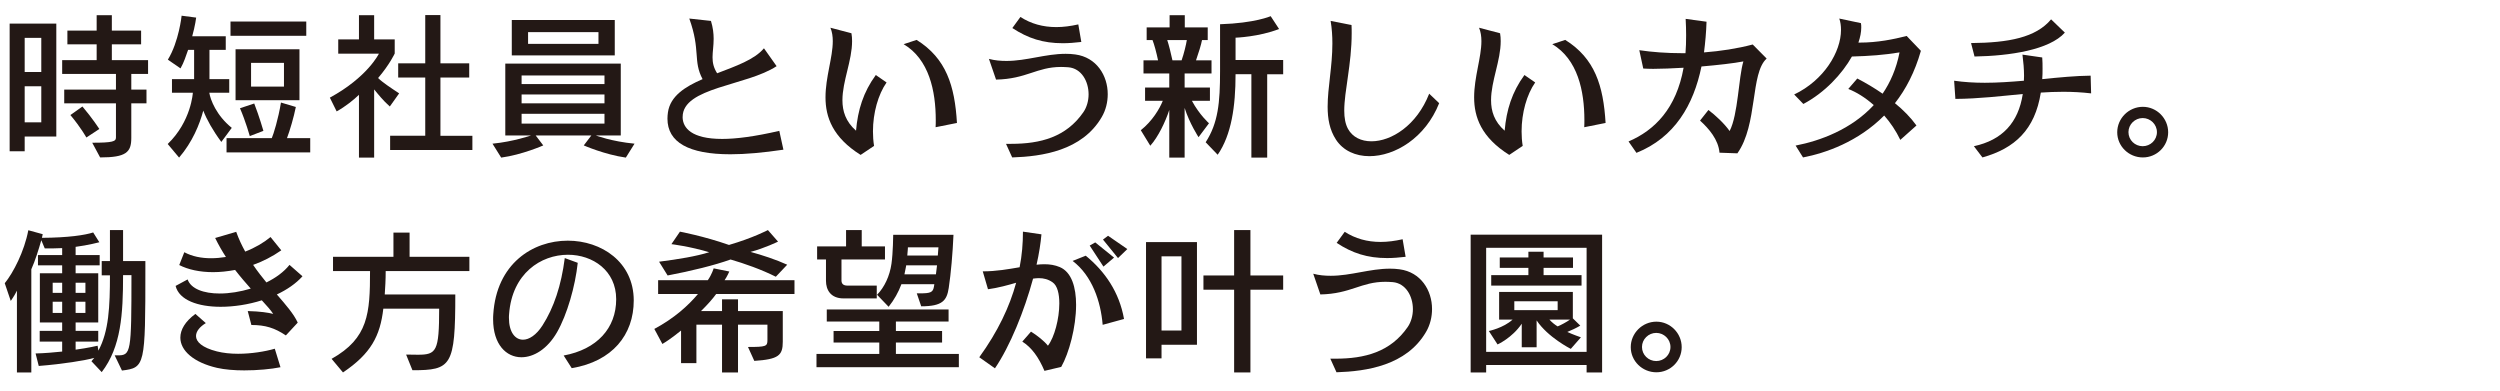 <svg enable-background="new 0 0 640 100" height="100" viewBox="0 0 640 100" width="640" xmlns="http://www.w3.org/2000/svg"><g fill="#231815"><path d="m6.318 34.959v3.767h-3.848v-32.682h11.946v28.915zm4.252-25.27h-4.252v8.747h4.252zm0 12.392h-4.252v9.233h4.252zm13.04 14.457c5.265 0 6.074-.323 6.074-1.336v-8.747h-13.242v-3.523h13.242v-4.01h-13.768v-3.522h8.828v-4.05h-7.492v-3.524h7.492v-3.928h3.888v3.928h7.492v3.523h-7.492v4.05h9.273v3.522h-4.292v4.01h3.887v3.523h-3.888v8.868c0 3.645-1.296 4.981-7.979 4.981zm-1.498-1.336s-1.377-2.511-4.091-5.751l3.078-2.187c2.551 2.997 4.333 5.751 4.333 5.751z"/><path d="m56.659 36.336c-2.187-2.956-3.767-5.791-4.617-8.019-.931 3.482-2.753 8.019-6.195 12.027l-2.916-3.482c6.034-5.791 6.439-13.121 6.439-13.121h-5.346v-3.482h5.669v-7.492h-1.539c-.566 1.579-1.053 3.199-1.943 4.738l-3.24-2.228c2.835-4.616 3.523-11.258 3.523-11.258l3.726.486s-.242 2.024-1.012 4.778h8.585v3.482h-4.171v7.492h5.062v3.482h-5.103c.284 1.782 1.782 5.791 5.751 8.99zm1.336 2.673v-3.645h11.582c.446-1.013 1.661-4.9 2.35-9.112l3.807 1.134c-.526 2.633-1.539 6.075-2.269 7.979h5.953v3.645h-21.423zm1.012-29.847v-3.644h19.398v3.645h-19.398zm1.296 16.483v-13.04h16.36v13.04zm3.645 9.193s-1.053-3.767-2.511-7.128l3.645-1.215c1.296 3.321 2.35 7.006 2.35 7.006zm8.748-18.75h-8.424v6.074h8.424z"/><path d="m91.894 40.345v-16.077c-1.296 1.256-3.442 2.997-5.71 4.253l-1.741-3.523c9.679-5.265 12.554-11.259 12.554-11.259h-10.408v-3.645h5.305v-6.196h3.888v6.195h5.265v3.604s-1.255 2.754-4.252 6.277c1.094 1.093 3.239 2.511 5.386 3.928l-2.389 3.361c-1.701-1.498-3.118-3.28-4.01-4.374v17.454h-3.888zm7.979-1.944v-3.645h8.99v-14.902h-6.926v-3.645h6.926v-12.352h3.888v12.352h7.37v3.645h-7.37v14.903h8.18v3.645h-21.058z"/><path d="m160.215 40.345c-5.427-.77-10.772-3.118-10.772-3.118l1.943-2.551h-14.255l1.944 2.551s-5.386 2.39-10.772 3.118l-2.228-3.563c5.387-.526 9.882-2.105 9.882-2.105h-6.602v-18.387h29.563v18.386h-6.399s4.01 1.539 9.922 2.105zm-29.198-26.16v-9.072h26.363v9.071h-26.363zm23.731 5.142h-21.22v2.187h21.22zm0 4.86h-21.22v2.269h21.22zm0 4.941h-21.22v2.511h21.22zm-1.54-20.897h-18.021v2.996h18.021z"/><path d="m200.553 38.32c-5.184.77-9.72 1.175-13.566 1.175-10.691 0-16.118-3.078-16.118-9.112 0-.526.041-1.053.122-1.62.607-4.171 4.373-6.561 8.868-8.504-2.511-4.738-.445-7.289-3.401-15.511l5.548.607c.526 1.742.688 3.24.688 4.576 0 1.822-.283 3.321-.283 4.738 0 1.337.243 2.633 1.175 4.091 4.737-1.823 9.557-3.483 11.986-6.399l3.24 4.576c-7.654 5.062-24.056 5.387-24.056 13v.243c.122 2.511 2.188 5.386 10.125 5.386 3.563 0 8.302-.607 14.619-2.065z"/><path d="m220.319 39.656c-7.168-4.495-8.99-9.679-8.99-14.74 0-5.184 1.863-10.205 1.863-14.377 0-1.215-.162-2.389-.607-3.441l5.386 1.417c.121.647.162 1.336.162 2.024 0 4.981-2.471 10.246-2.471 15.105 0 2.795.811 5.468 3.483 7.816.445-5.265 1.862-9.882 5.062-14.255l2.754 1.903c-2.146 3.077-3.482 7.775-3.482 12.514 0 1.255.081 2.511.283 3.726zm19.195-7.087c.041-.607.041-1.215.041-1.822 0-7.451-1.701-15.551-8.221-19.438l3.32-1.093c7.573 4.737 9.76 11.703 10.327 21.261z"/><path d="m257.54 36.822h1.336c7.451 0 14.053-1.701 18.467-8.1.891-1.296 1.336-2.956 1.336-4.576 0-3.321-1.822-6.642-5.184-6.925-.647-.041-1.255-.081-1.862-.081-6.237 0-8.829 3.077-16.645 3.239l-1.822-5.305c1.498.405 2.997.526 4.495.526 5.103 0 10.003-1.822 15.146-1.822.811 0 1.66.04 2.471.162 5.427.729 8.302 5.386 8.302 10.164 0 2.025-.486 4.091-1.539 5.872-5.021 8.626-15.308 10.084-22.921 10.327zm19.276-26.08c-1.701.202-3.28.323-4.738.323-5.062 0-8.909-1.255-12.919-3.888l2.065-2.834c2.714 1.741 5.751 2.592 9.193 2.592 1.781 0 3.645-.243 5.629-.688z"/><path d="m299.335 40.345v-12.19c-1.013 3.078-2.834 6.885-4.859 9.152l-2.431-3.969c2.957-2.349 4.819-5.507 5.63-7.532h-4.536v-3.401h6.196v-3.604h-6.601v-3.361h3.727c-.405-1.943-.973-4.09-1.418-5.184h-1.498v-3.239h5.872v-3.119h3.888v3.118h5.872v3.239h-1.458c-.202 1.094-.891 3.361-1.539 5.184h3.969v3.361h-6.885v3.604h6.479v3.401h-4.616c1.903 3.563 4.373 5.751 4.373 5.751l-2.672 3.563s-2.309-3.523-3.564-7.492v12.716h-3.929zm3.158-24.906c.607-1.741 1.134-3.928 1.337-5.184h-5.021c.404 1.175.932 3.321 1.336 5.184zm17.86 24.906v-21.342h-4.05c0 8.222-1.053 15.511-4.576 20.613l-3.077-3.199c3.199-4.94 3.685-10.124 3.685-18.184v-12.027c8.95-.283 12.959-2.065 12.959-2.065l2.146 3.28c-5.143 2.025-11.137 2.228-11.137 2.228v5.71h12.189v3.645h-4.09v21.342h-4.049z"/><path d="m368.425 26.414c-3.523 8.909-11.339 13.566-17.859 13.566-3.522 0-6.682-1.377-8.545-4.212-1.66-2.551-2.146-5.386-2.146-8.464 0-4.859 1.215-10.286 1.215-16.198 0-1.863-.122-3.807-.446-5.751l5.346 1.054c.041.688.041 1.417.041 2.105 0 7.856-1.903 14.822-1.903 19.803 0 1.863.283 3.442.972 4.698 1.175 2.105 3.361 3.158 5.993 3.158 5.062 0 11.582-4.009 14.781-12.189z"/><path d="m386.368 39.656c-7.168-4.495-8.99-9.679-8.99-14.74 0-5.184 1.863-10.205 1.863-14.377 0-1.215-.162-2.389-.607-3.441l5.386 1.417c.121.647.162 1.336.162 2.024 0 4.981-2.471 10.246-2.471 15.105 0 2.795.811 5.468 3.483 7.816.445-5.265 1.862-9.882 5.062-14.255l2.754 1.903c-2.146 3.077-3.482 7.775-3.482 12.514 0 1.255.081 2.511.283 3.726zm19.195-7.087c.041-.607.041-1.215.041-1.822 0-7.451-1.701-15.551-8.221-19.438l3.32-1.093c7.573 4.737 9.76 11.703 10.327 21.261z"/><path d="m440.192 39.09c-.284-3.361-2.714-6.155-4.981-8.221l2.146-2.714c1.782 1.337 4.09 3.483 5.427 5.387 2.187-4.212 2.268-13.688 3.522-17.819-2.511.486-6.52.932-10.731 1.296-2.024 9.841-6.844 18.184-16.644 22.111l-2.025-2.915c6.723-2.876 12.23-8.464 14.093-18.872-2.875.162-5.629.283-7.775.283-.972 0-1.862-.04-2.551-.081l-1.013-4.697c3.24.486 7.006.77 11.016.77h.81c.121-1.458.162-2.997.162-4.616 0-1.337-.041-2.714-.122-4.172l5.346.729c-.081 2.673-.323 5.305-.647 7.856 4.212-.324 8.504-.973 12.473-2.025l3.563 3.604c-4.211 3.767-2.227 16.847-7.491 24.258z"/><path d="m486.483 35.81c-1.134-2.349-2.552-4.455-4.131-6.236-6.682 6.723-14.943 9.598-20.774 10.731l-1.903-3.037c6.317-1.215 14.295-4.172 20.005-10.367-2.187-1.944-4.454-3.321-6.52-4.131l2.309-2.673c2.187 1.134 4.373 2.43 6.479 3.888 1.983-2.916 3.522-6.398 4.333-10.569-3.888.647-7.694.931-12.189 1.053-2.511 4.454-6.926 9.233-12.433 12.148l-2.349-2.43c7.653-3.645 11.986-10.934 11.986-16.522 0-1.053-.121-2.024-.445-2.916l5.548 1.175c.081.364.081.729.081 1.134 0 1.134-.243 2.43-.729 3.848h.324c4.576 0 8.706-.851 12.027-1.701l3.645 3.807c-1.539 5.427-3.848 9.841-6.642 13.404 2.146 1.741 4.05 3.686 5.508 5.71z"/><path d="m535.326 23.903c-2.43-.283-4.778-.405-7.128-.405-1.943 0-3.847.081-5.75.203-1.499 9.517-6.683 14.295-14.943 16.604l-2.187-2.875c7.289-1.58 11.379-6.034 12.513-13.364-5.588.526-11.258 1.215-17.251 1.255l-.324-4.656c2.511.364 5.184.526 7.856.526 3.28 0 6.682-.243 10.003-.526 0-.405.04-.811.04-1.256 0-1.701-.162-3.523-.405-5.427l5.062.729c.081.972.081 1.943.081 2.875 0 .891 0 1.782-.081 2.673 4.374-.445 8.585-.851 12.392-.891zm-6.722-15.55c-3.969 4.414-14.012 5.953-23.124 6.115l-.891-3.442c9.639-.081 16.604-1.417 20.491-6.074z"/><path d="m548.571 40.305c-3.604 0-6.561-2.875-6.561-6.439 0-3.563 2.956-6.52 6.561-6.52 3.563 0 6.479 2.956 6.479 6.52.001 3.564-2.915 6.439-6.479 6.439zm-.041-10.084c-1.984 0-3.645 1.62-3.645 3.604 0 2.024 1.66 3.604 3.645 3.604s3.645-1.58 3.645-3.604c0-1.984-1.66-3.604-3.645-3.604z"/><path d="m29.36 90.972h.729c3.442 0 3.563-.607 3.563-20.532h-2.146c0 9.922-.485 18.345-5.467 24.824l-2.633-2.794.729-.851c-2.309.648-8.019 1.58-14.215 2.065l-.81-3.199c2.105-.04 4.94-.283 6.804-.485v-2.552h-5.751v-2.754h5.751v-2.146h-5.71v-12.595h5.71v-2.024h-6.195v-2.632h6.196v-1.782c-1.377.081-2.997.081-4.455.081l-.89-2.106c-.648 2.308-1.579 5.305-2.552 7.451v26.403h-3.685v-20.936c-.567 1.215-1.579 2.633-1.579 2.633l-1.539-4.536c2.187-2.673 5.022-8.181 6.034-13.566l3.686 1.013-.202.931c6.723-.04 11.015-.688 13.121-1.376l1.579 2.511s-2.916.77-6.074 1.174v2.106h6.155v2.632h-6.155v2.024h5.791v12.595h-5.791v2.146h5.791v2.754h-5.791v2.065c3.28-.445 5.629-1.013 5.629-1.013l.202 1.256c2.673-4.94 2.956-11.259 2.956-19.276h-2.106v-3.646h2.105v-7.937h3.361v7.937h5.71v2.025c0 24.824-.081 25.27-5.993 25.999zm-13.444-18.588h-2.43v2.592h2.43zm0 4.859h-2.43v2.875h2.43zm5.953-4.859h-2.511v2.592h2.511zm0 4.859h-2.511v2.875h2.511z"/><path d="m73.181 85.869c-2.835-1.903-5.224-2.673-8.828-2.673l-.932-3.563c3.199.08 5.306.404 6.521.729-.648-1.013-1.701-2.146-2.916-3.482-3.442 1.093-7.168 1.66-10.529 1.66-5.791 0-10.65-1.701-11.542-5.346l3.078-1.66c.851 2.43 4.131 3.604 8.221 3.604 2.511 0 5.265-.445 7.938-1.255-1.255-1.417-2.632-2.997-4.009-4.778-1.944.364-3.807.566-5.629.566-3.361 0-6.399-.647-8.667-1.822l1.296-3.28c2.025 1.094 4.414 1.539 6.844 1.539 1.256 0 2.552-.121 3.807-.324-.972-1.498-1.903-3.118-2.753-4.859l5.386-1.579c.647 1.822 1.458 3.522 2.309 5.062 2.511-.972 4.778-2.308 6.479-3.726l2.754 3.402c-2.309 1.619-4.738 2.834-7.209 3.726 1.094 1.619 2.268 3.118 3.401 4.495 2.39-1.175 4.455-2.673 5.913-4.495l3.32 2.915c-1.66 1.863-3.969 3.442-6.561 4.657 2.309 2.673 4.334 4.981 5.346 7.209zm-1.377 8.14c-2.389.486-5.872.81-9.273.81-2.511 0-5.021-.202-6.966-.647-5.993-1.377-9.396-4.414-9.396-7.735 0-2.024 1.216-4.131 3.848-6.074l2.673 2.349c-1.539.932-2.511 2.106-2.511 3.321 0 1.457 1.539 2.956 5.346 3.928 1.62.405 3.482.607 5.427.607 3.36 0 6.884-.566 9.395-1.296z"/><path d="m103.962 90.769c1.134 0 2.146.041 2.997.041 4.778 0 5.467-.851 5.467-11.785h-14.296c-.81 6.966-3.158 11.502-10.326 16.32l-2.916-3.482c9.436-5.305 9.841-11.663 9.841-22.476h-9.477v-3.645h15.47v-6.196h4.131v6.196h15.308v3.645h-21.423c0 2.228-.121 4.212-.242 5.993h18.062c0 18.386-1.013 19.398-10.975 19.398z"/><path d="m144.299 91.012c8.545-1.579 13.445-7.006 13.445-14.417 0-7.329-5.993-11.379-12.352-11.379-6.925 0-14.295 4.778-15.064 15.186-.041.324-.041.688-.041.973 0 3.645 1.579 5.588 3.604 5.588 1.539 0 3.401-1.174 4.981-3.645 2.915-4.535 4.818-10.245 5.71-17.252l3.32 1.216c-.647 6.033-2.713 13.242-5.305 17.777-2.471 4.293-5.953 6.398-9.112 6.398-3.888 0-7.249-3.28-7.249-9.719 0-.405 0-.81.041-1.256.81-12.999 10.124-18.871 19.073-18.871 8.626 0 16.888 5.467 16.888 15.308 0 8.788-5.467 15.592-15.875 17.333z"/><path d="m191.482 88.825c4.616 0 4.981-.162 4.981-1.741v-3.969h-7.533v12.229h-4.09v-12.229h-6.561v9.841h-3.928v-8.343s-2.511 2.106-4.779 3.442l-2.065-3.848c5.062-2.713 8.626-5.912 11.178-8.949h-10.205v-3.523h12.716c1.053-1.498 1.498-3.037 1.498-3.037l4.01.81s-.607 1.377-1.215 2.228h17.899v3.523h-20.046c-.932 1.296-2.349 2.875-3.888 4.374h5.386v-2.997h4.09v2.997h11.461v7.855c0 3.483-1.053 4.495-7.289 4.9zm7.127-17.98c-3.685-1.863-8.099-3.402-11.582-4.414-4.05 1.458-10.124 2.956-16.117 4.09l-2.187-3.523c5.021-.647 9.476-1.377 12.837-2.43-4.981-1.498-9.679-2.065-9.679-2.065l2.187-3.199s6.075 1.134 12.555 3.402c6.114-1.782 9.962-3.807 9.962-3.807l2.592 2.956s-3.482 1.7-7.047 2.632c2.997.811 6.561 1.984 9.396 3.28z"/><path d="m209.02 94.009v-3.401h16.078v-2.916h-11.704v-2.956h11.704v-2.431h-13.445v-3.077h31.183v3.077h-13.486v2.431h11.825v2.956h-11.825v2.916h16.117v3.401zm6.926-17.616c-3.321 0-4.495-2.228-4.495-4.495v-5.467h-2.269v-3.361h7.411v-4.171h4.009v4.171h5.953v3.361h-11.137v5.346c0 .891.486 1.336 1.539 1.336h7.492v3.28zm18.75-1.296h.85c2.592 0 3.28-.243 3.523-1.62l.122-.729h-8.424c-.77 2.065-1.862 4.009-3.28 5.791l-2.956-3.078c1.903-1.943 3.239-4.819 3.686-7.938.404-2.834.445-7.41.445-7.41h15.429c-.202 4.697-.647 9.881-1.215 13.606-.485 3.159-1.539 4.697-7.046 4.697zm-2.714-7.168c0 .081-.04.202-.04.283-.122.688-.243 1.337-.405 2.025h8.059c.081-.77.203-1.539.284-2.309h-7.898zm.445-4.617s-.04.931-.161 2.105h7.815c.04-.688.121-1.377.162-2.105z"/><path d="m267.379 94.94c-1.457-3.442-3.239-5.953-5.669-7.492l2.228-2.552c1.619 1.013 3.32 2.35 4.333 3.604 1.66-2.146 2.915-6.925 2.915-10.812 0-2.471-.485-4.576-1.741-5.427-1.093-.77-2.268-1.053-3.482-1.053-.486 0-.972.04-1.498.121-2.228 8.222-5.872 17.252-9.76 22.962l-4.01-2.835c4.779-6.601 7.775-12.959 9.437-19.073-2.106.607-4.496 1.296-7.209 1.66l-1.336-4.576c3.482 0 6.601-.567 9.436-1.053.607-3.078.851-6.115.851-9.112l4.738.688c-.203 2.268-.608 4.94-1.256 7.775.688-.081 1.377-.121 2.024-.121 1.377 0 2.673.202 3.929.729 3.037 1.296 4.171 5.184 4.171 9.679 0 5.71-1.822 12.393-3.807 15.875zm14.904-11.785c-.486-5.993-2.713-12.594-7.694-16.36l3.361-1.337c4.9 4.01 8.585 9.314 9.8 16.199zm.202-14.902-3.523-5.387 1.418-.81 4.819 3.888zm3.725-2.188-3.847-4.737 1.296-.973 4.94 3.402z"/><path d="m297.351 88.258v3.483h-3.969v-29.765h13.04v26.282zm5.102-22.638h-5.102v18.993h5.102zm13.485 29.725v-21.18h-7.856v-3.645h7.856v-11.622h4.171v11.622h8.383v3.645h-8.383v21.18z"/><path d="m340.563 91.822h1.336c7.451 0 14.053-1.701 18.467-8.1.891-1.296 1.336-2.956 1.336-4.576 0-3.321-1.822-6.642-5.184-6.925-.647-.041-1.255-.081-1.862-.081-6.237 0-8.829 3.077-16.645 3.239l-1.822-5.305c1.498.405 2.997.526 4.495.526 5.103 0 10.003-1.822 15.146-1.822.811 0 1.66.04 2.471.162 5.427.729 8.302 5.386 8.302 10.164 0 2.025-.486 4.091-1.539 5.872-5.021 8.626-15.308 10.084-22.921 10.327zm19.277-26.08c-1.701.202-3.28.323-4.738.323-5.062 0-8.909-1.255-12.919-3.888l2.065-2.834c2.714 1.741 5.751 2.592 9.193 2.592 1.781 0 3.645-.243 5.629-.688z"/><path d="m406.171 95.345v-1.903h-25.715v1.903h-3.969v-35.273h33.652v35.272h-3.968zm0-31.911h-25.715v26.646h25.715zm-4.049 25.878s-5.872-2.957-8.748-7.29v6.885h-3.807v-6.034c-2.47 3.645-6.195 5.305-6.195 5.305l-2.228-3.441s3.726-.77 6.074-2.916h-3.442v-7.087h18.872v6.763l1.903 1.863c-.932.566-2.39 1.255-3.321 1.619 1.377.648 3.483 1.377 3.483 1.377zm-20.37-16.2v-2.673h9.517v-1.862h-7.33v-2.673h7.33v-1.458h3.888v1.458h7.532v2.673h-7.532v1.862h9.719v2.673zm17.009 4.009h-11.097v2.269h11.097zm-2.107 4.698c.607.688 1.418 1.336 2.106 1.741.81-.324 2.389-1.175 3.158-1.741z"/><path d="m424.034 95.305c-3.604 0-6.561-2.875-6.561-6.439 0-3.563 2.956-6.52 6.561-6.52 3.563 0 6.479 2.956 6.479 6.52.001 3.564-2.915 6.439-6.479 6.439zm-.041-10.084c-1.984 0-3.645 1.62-3.645 3.604 0 2.024 1.66 3.604 3.645 3.604s3.645-1.58 3.645-3.604c0-1.984-1.66-3.604-3.645-3.604z"/></g></svg>